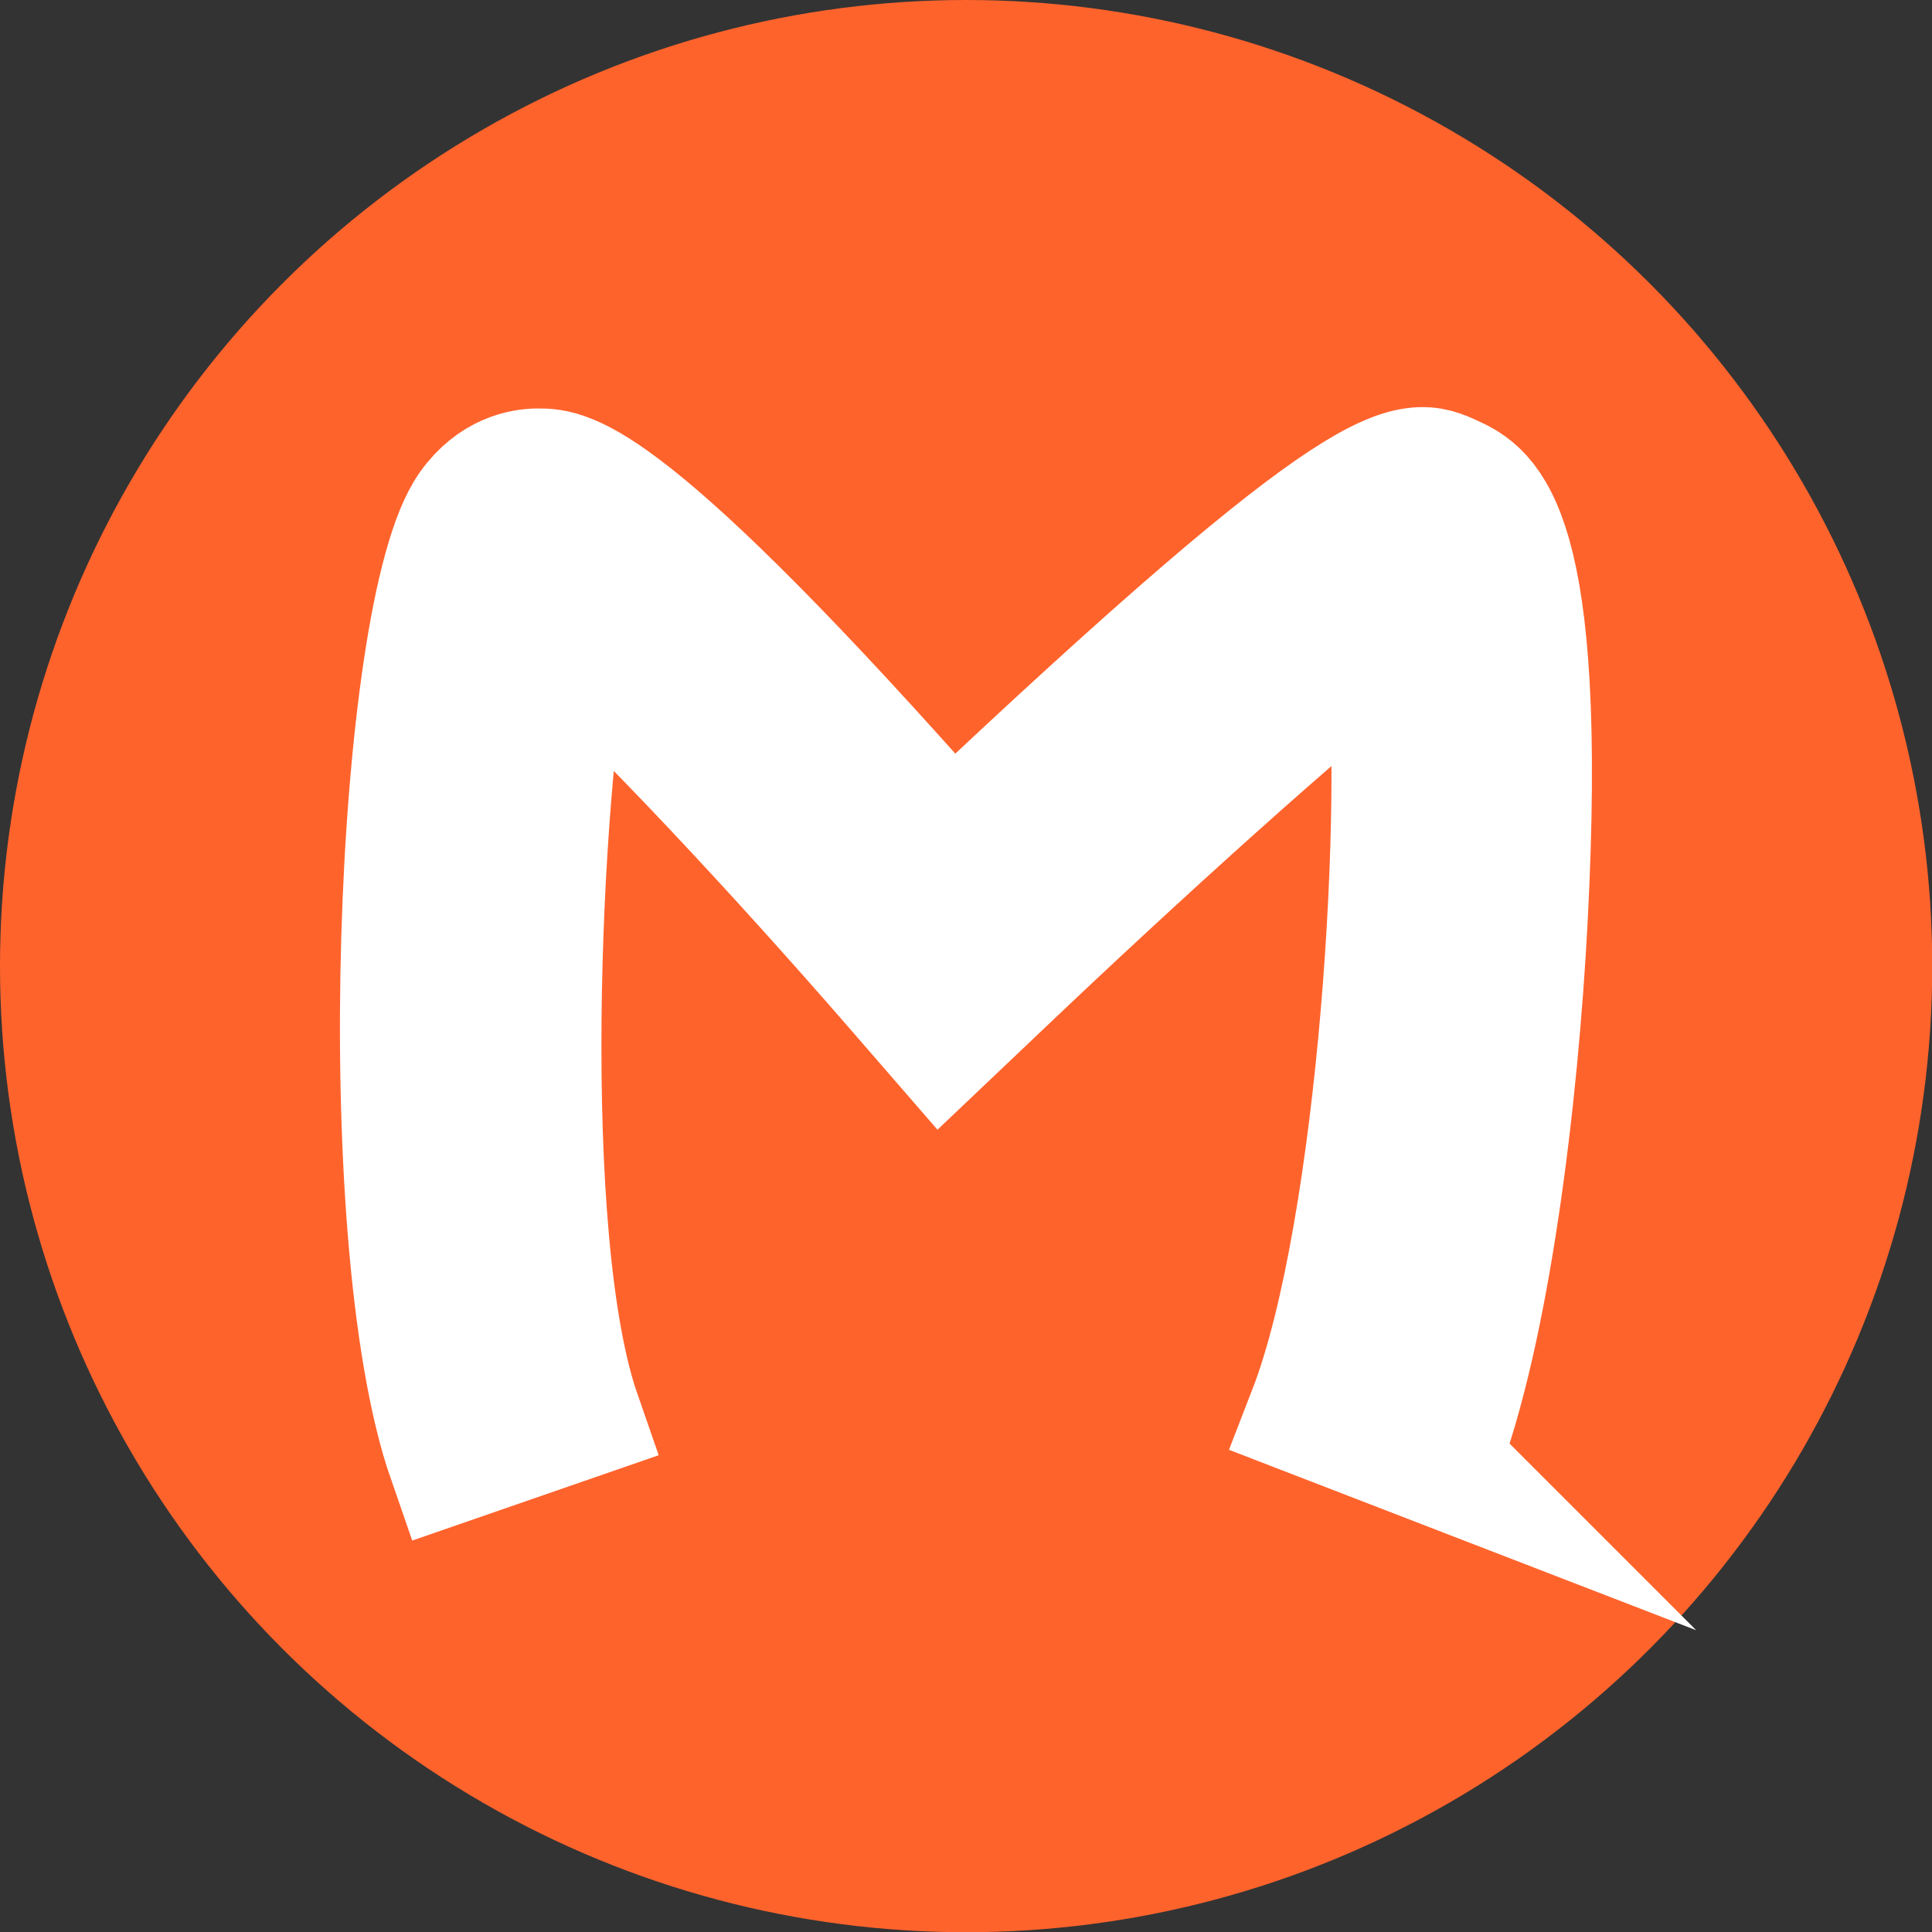 <?xml version="1.0" encoding="UTF-8"?>
<!DOCTYPE svg PUBLIC "-//W3C//DTD SVG 1.1//EN" "http://www.w3.org/Graphics/SVG/1.1/DTD/svg11.dtd">
<!-- Creator: CorelDRAW 2020 (64-Bit) -->
<svg xmlns="http://www.w3.org/2000/svg" xml:space="preserve" width="150px" height="150px" version="1.1" style="shape-rendering:geometricPrecision; text-rendering:geometricPrecision; image-rendering:optimizeQuality; fill-rule:evenodd; clip-rule:evenodd"
viewBox="0 0 8.405 8.405"
 xmlns:xlink="http://www.w3.org/1999/xlink"
 xmlns:xodm="http://www.corel.com/coreldraw/odm/2003">
 <rect x="0" y="0" width="8.405" height="8.405" fill="#333333" stroke="none"/>
 <defs>
  <style type="text/css">
   <![CDATA[
    .str0 {stroke:white;stroke-width:0.56;stroke-miterlimit:10}
    .fil0 {fill:#FF632C}
    .fil1 {fill:white;fill-rule:nonzero}
   ]]>
  </style>
 </defs>
 <g id="Слой_x0020_3">
  <circle class="fil0" cx="4.203" cy="4.203" r="4.203"/>
  <path class="fil1 str0" d="M6.245 6.354l-0.536 -0.207c0.307,-0.792 0.424,-2.694 0.334,-3.387 -0.371,0.288 -1.105,0.95 -1.727,1.543l-0.218 0.207 -0.197 -0.227c-0.502,-0.578 -1.109,-1.229 -1.436,-1.517 -0.132,0.692 -0.224,2.622 0.044,3.392l-0.543 0.188c-0.339,-0.975 -0.228,-3.685 0.09,-4.131 0.097,-0.136 0.219,-0.158 0.285,-0.158 0.121,0 0.371,0.003 1.797,1.623 1.849,-1.748 1.993,-1.678 2.174,-1.595 0.142,0.066 0.406,0.191 0.315,1.916 -0.04,0.767 -0.162,1.786 -0.382,2.353z"/>
 </g>
</svg>
